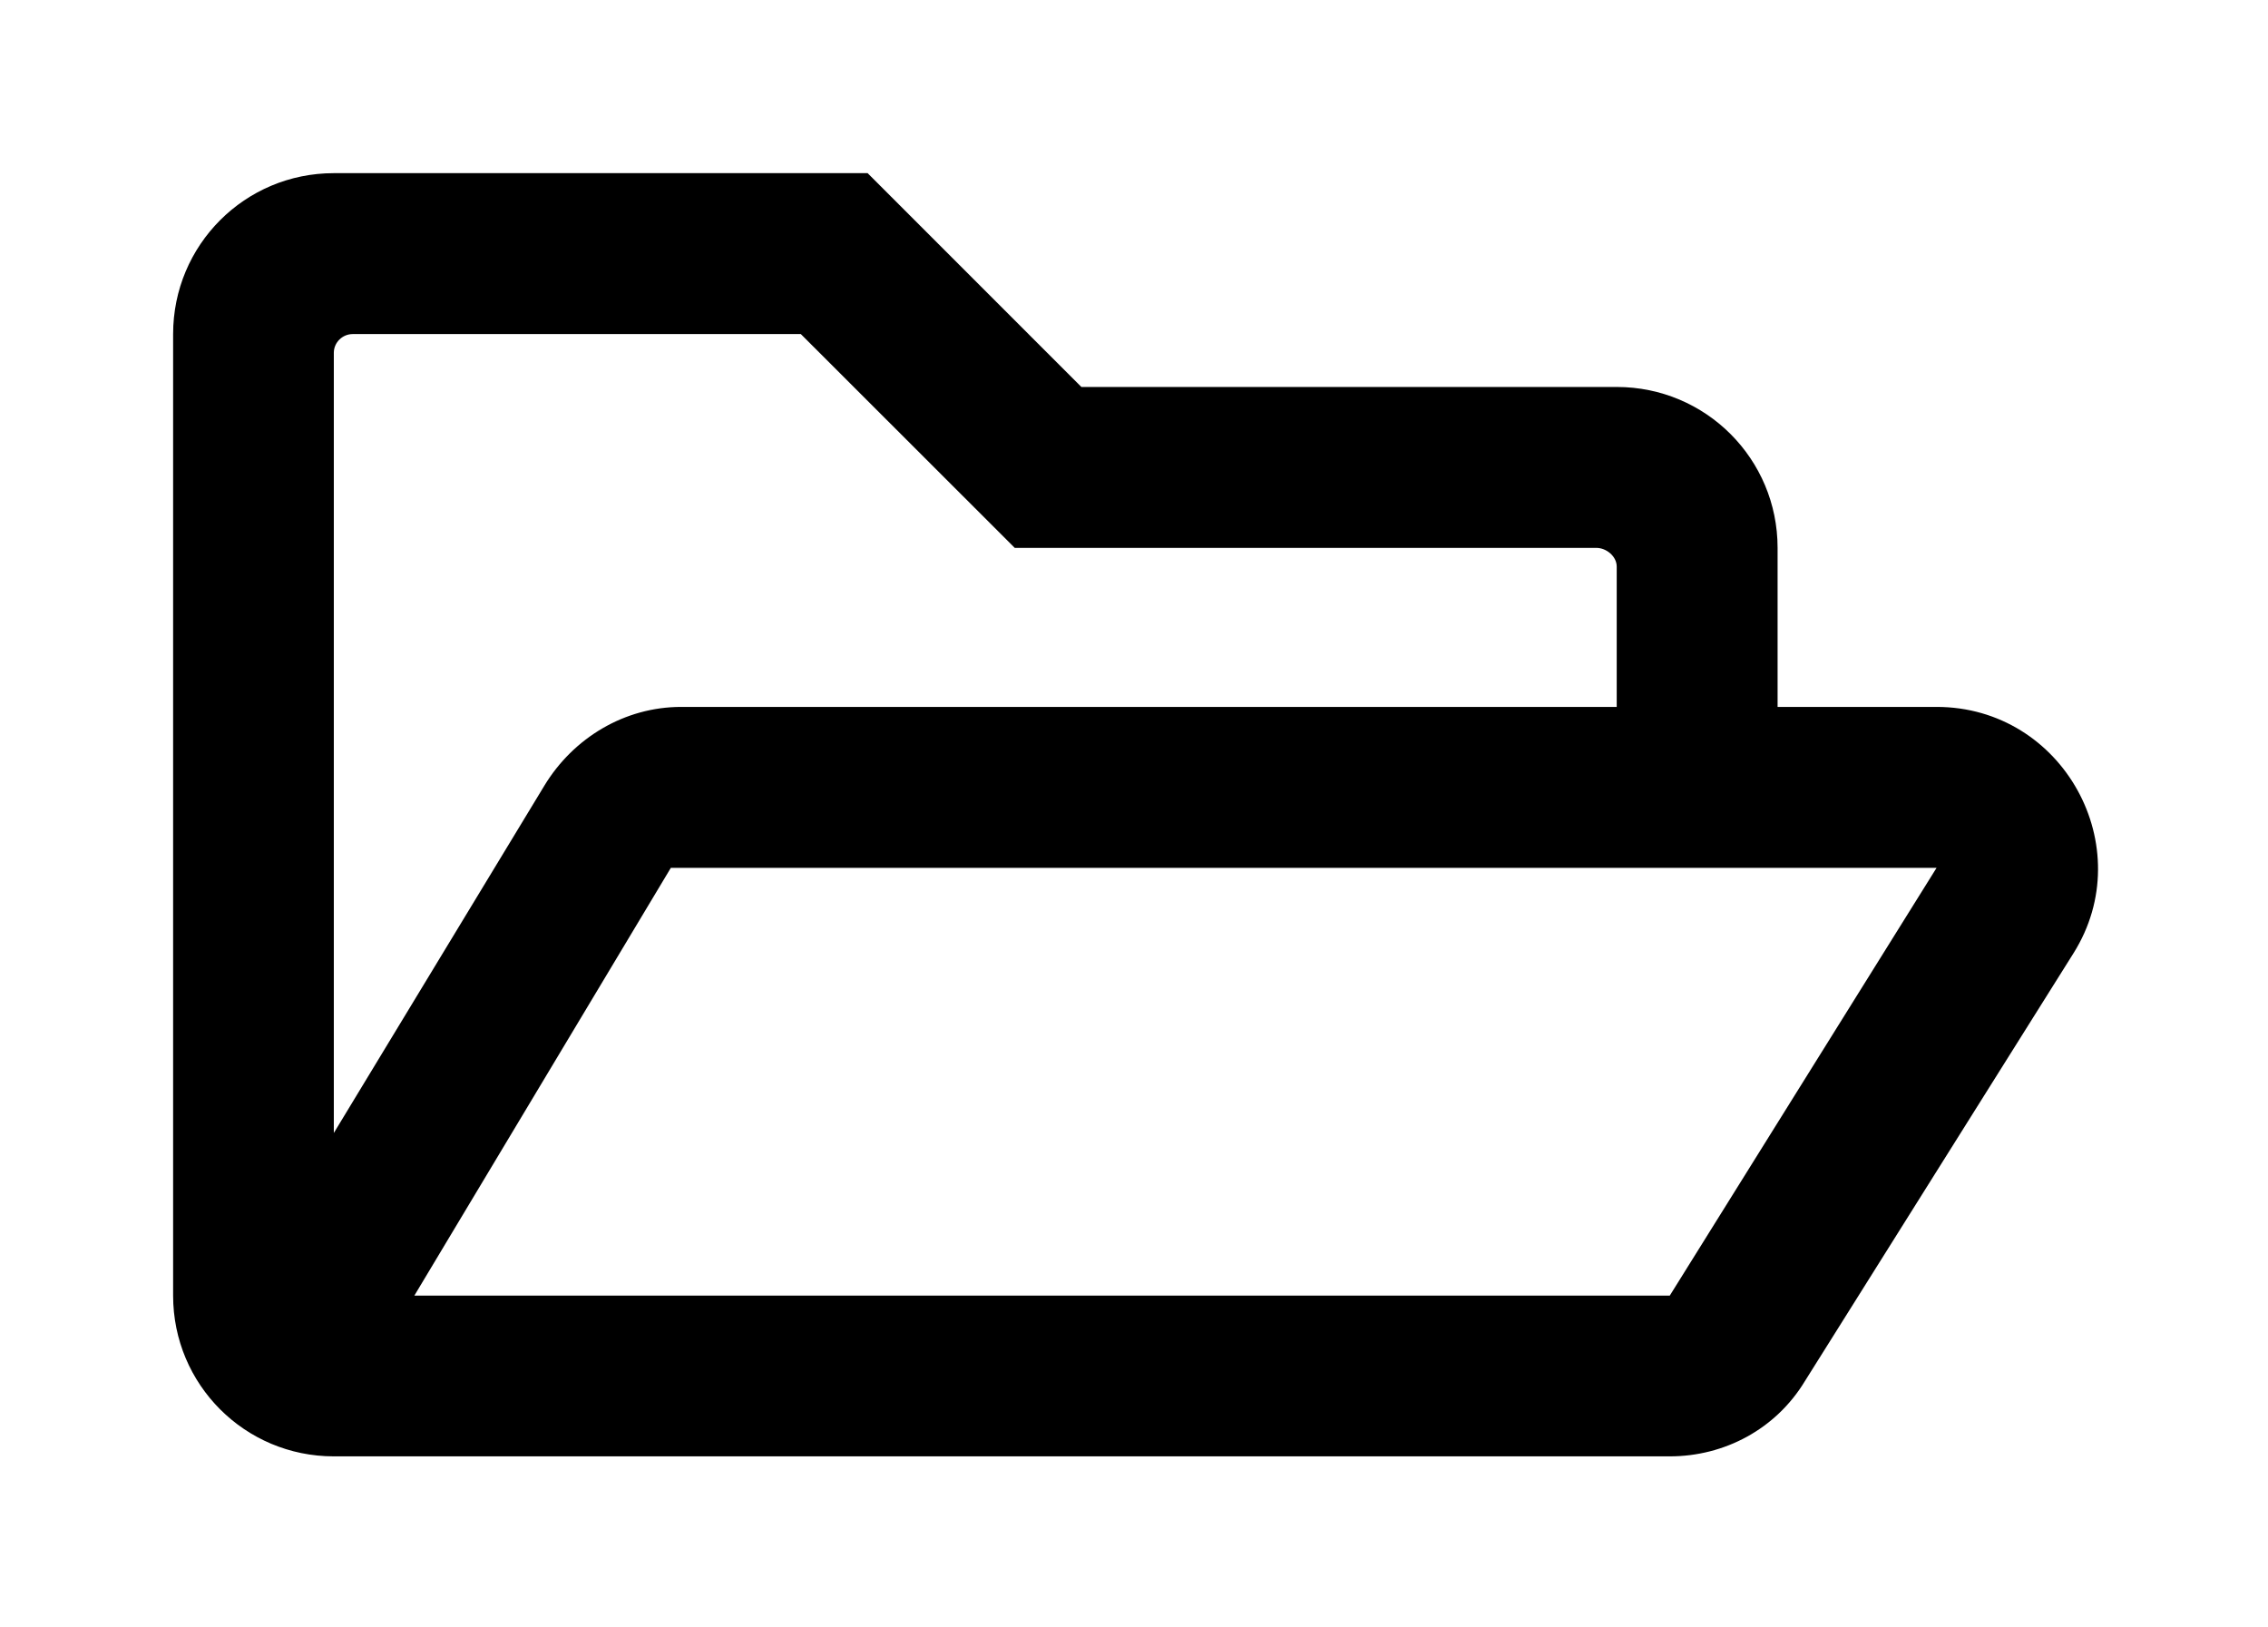 <?xml version='1.0' encoding='UTF-8'?>
<!-- This file was generated by dvisvgm 2.13.3 -->
<svg version='1.1' xmlns='http://www.w3.org/2000/svg' xmlns:xlink='http://www.w3.org/1999/xlink' viewBox='-243.244 -243.244 44.622 32'>
<title>\faFolderOpen[regular]</title>
<desc Packages='' CommandUnicode='U+1F5C1' UnicodePackages='[utf8]{inputenc}'/>
<defs>
<path id='g0-105' d='M10.271-4.364H9.345V-5.29C9.345-5.808 8.927-6.227 8.408-6.227H5.29L4.045-7.472H.936C.418-7.472 0-7.054 0-6.535V-.936C0-.418 .418 0 .936 0H8.717C9.036 0 9.335-.159 9.504-.438L11.068-2.929C11.457-3.547 11.009-4.364 10.271-4.364ZM.936-6.426C.936-6.486 .986-6.535 1.046-6.535H3.656L4.902-5.29H8.289C8.349-5.29 8.408-5.24 8.408-5.181V-4.364H2.959C2.63-4.364 2.331-4.184 2.162-3.905L.936-1.883V-6.426ZM8.717-.936H1.405L2.899-3.427H10.271L8.717-.936Z'/>
</defs>
<g id='page1' transform='scale(3.378)'>
<use x='-71' y='-63.528' xlink:href='#g0-105'/>
</g>
</svg>
